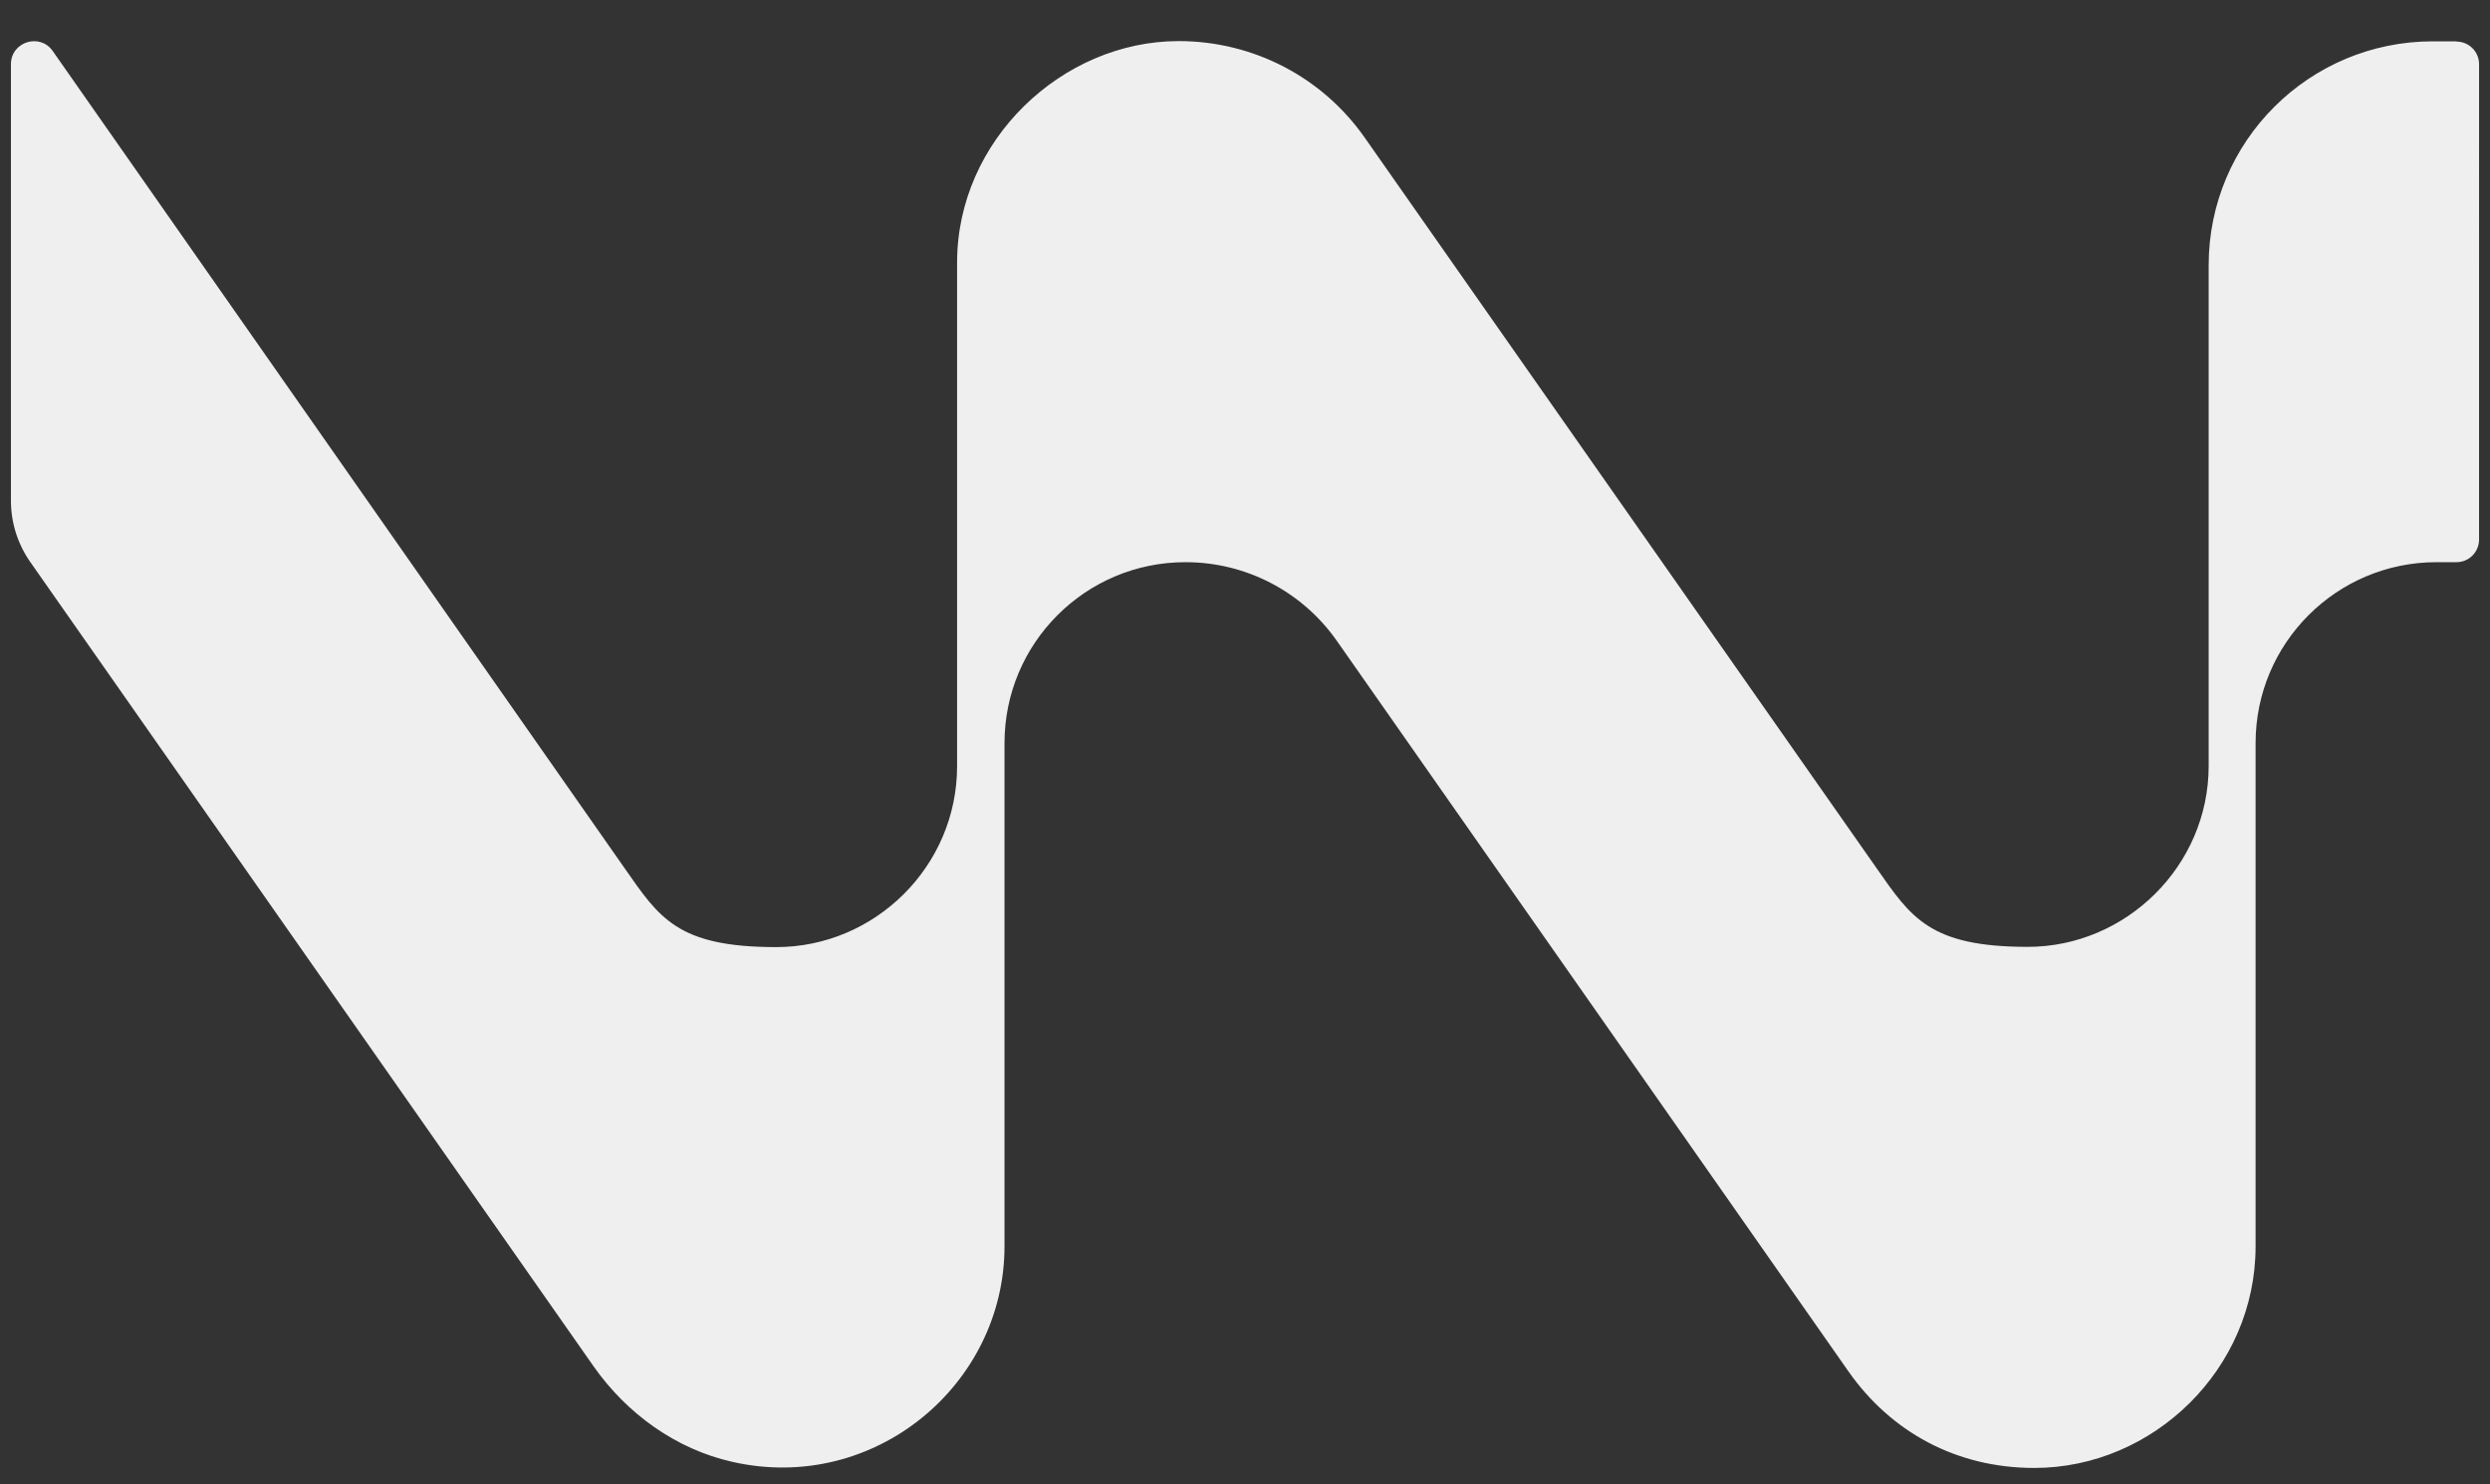 <?xml version="1.0" encoding="UTF-8"?>
<svg xmlns="http://www.w3.org/2000/svg" version="1.1" viewBox="0 0 1024 610.4">
  <rect x="0" y="0" width="1024" height="610.4" fill="#333333" stroke="none"/>
  <defs>
    <style>
      .cls-1 {
        fill: #efefef;
      }
    </style>
  </defs>
  <!-- Generator: Adobe Illustrator 28.6.0, SVG Export Plug-In . SVG Version: 1.2.0 Build 709)  -->
  <g>
    <g id="Layer_1">
      <path class="cls-1" d="M1010.2,17h-9.7c-50.9,0-92.2,41.1-92.2,92.1v205.9c0,41.1-34,74.4-74.4,74.4s-48-12.1-62.2-32.4L561.3,56.7c-17.4-24.9-45.8-39.8-76.6-39.8-47.9,0-91.1,40.8-91.1,91.1v207.1c0,41.1-33.7,74.4-74.4,74.4s-48.1-12.1-62.3-32.4L21.7,21c-5.3-7.6-17.2-3.8-17.2,5.4v179.5c0,9.1,2.8,17.9,8,25.3l231.6,330.7c13.7,19.5,33.9,34.1,57.1,39.3,58.2,13.2,111.9-31.6,111.9-88.7v-206.9c0-41.1,33.3-74.4,74.4-74.4h.1c24.8,0,48,12.1,62.2,32.4l210.3,300.3c17.5,25,44.4,39.8,76.5,39.8,49,0,91-40.8,91-91.1v-207c0-41.1,33.3-74.4,74.4-74.4h8.2c5.2,0,9.3-4.2,9.3-9.3V26.4c0-5.2-4.2-9.3-9.3-9.3h0Z"/>
    </g>
  </g>
</svg>
